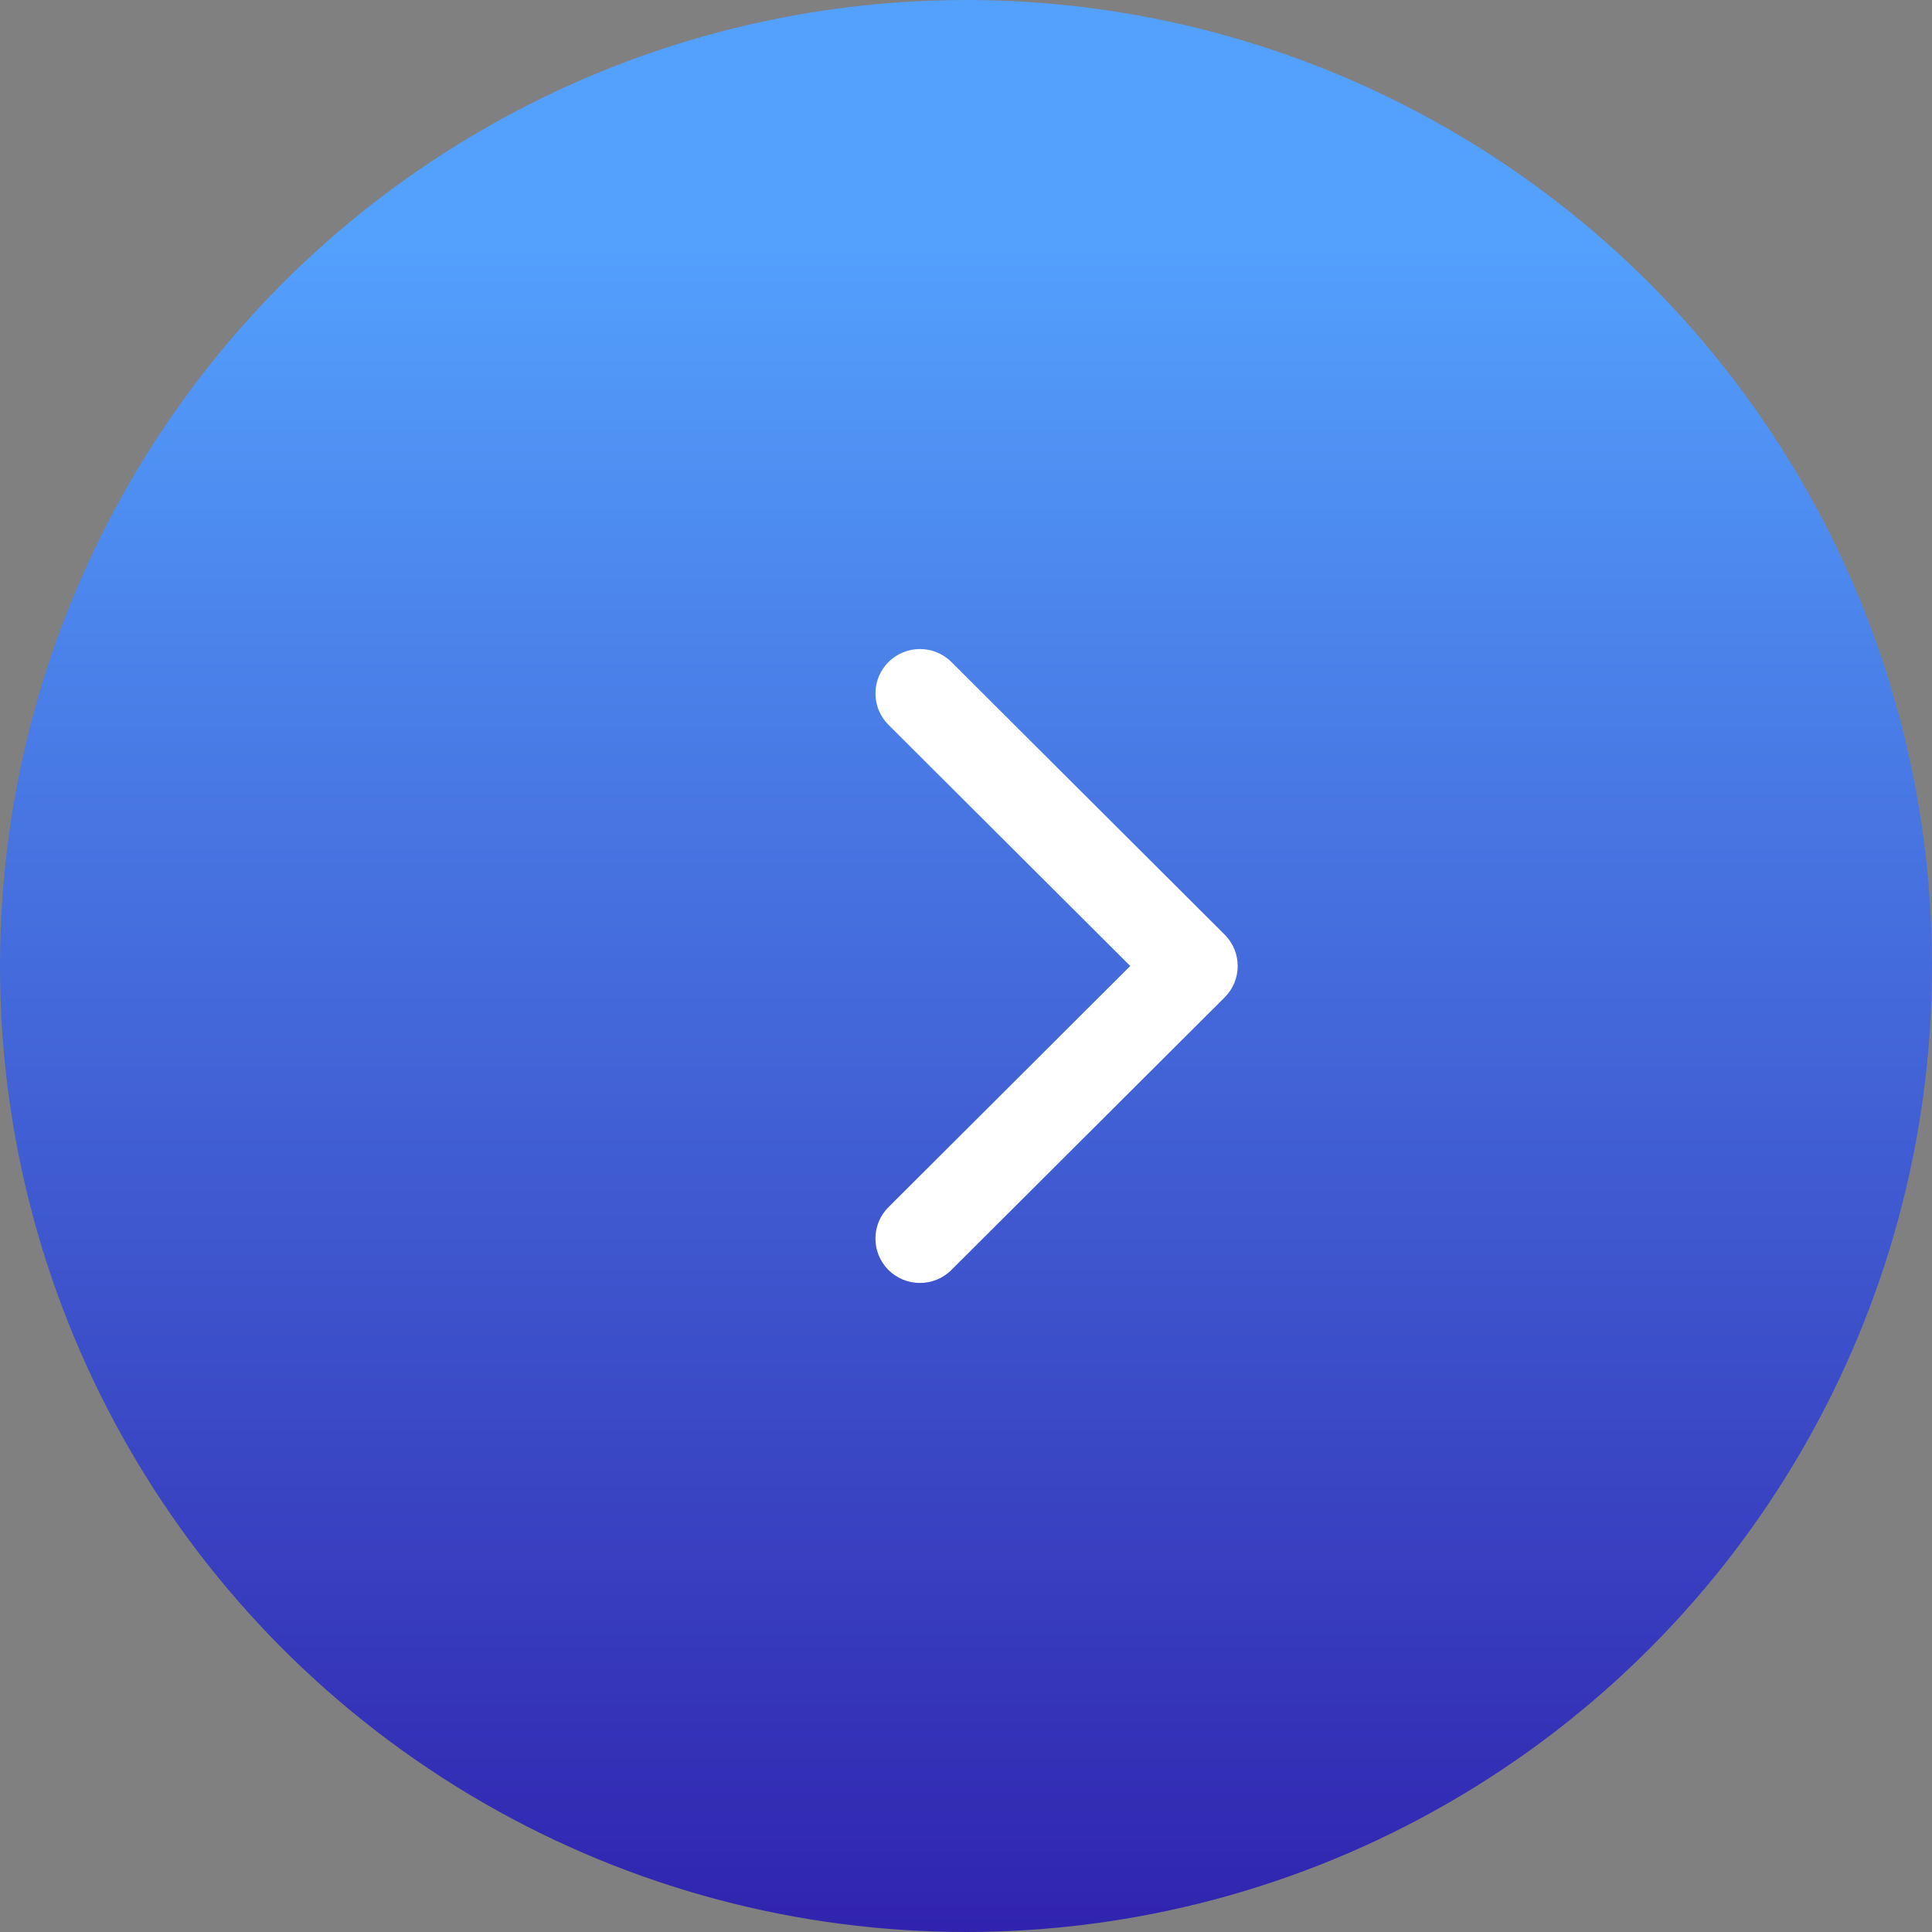 <svg width="128px" height="128px" viewBox="0 0 128 128" version="1.1" xmlns="http://www.w3.org/2000/svg" xmlns:xlink="http://www.w3.org/1999/xlink">
    <rect x="0" y="0" width="128" height="128" fill="#808080" stroke="none"/>
    <defs>
        <linearGradient x1="50%" y1="13.067%" x2="50%" y2="100%" id="linearGradient-1">
            <stop stop-color="#53A0FD" offset="0%"></stop>
            <stop stop-color="#3023AE" offset="100%"></stop>
        </linearGradient>
    </defs>
    <g id="Page-1" stroke="none" stroke-width="1" fill="none" fill-rule="evenodd">
        <g id="blnqr" transform="translate(-1207, -5613)">
            <g id="7" transform="translate(-156, 4840)">
                <g id="Group-11" transform="translate(311, 635)">
                    <g id="Bitmap-Copy" transform="translate(1052, 138)">
                        <circle id="Oval" fill="url(#linearGradient-1)" cx="64" cy="64" r="64"></circle>
                        <path d="M81.137,66.079 L63.033,84.138 C61.881,85.287 60.014,85.287 58.863,84.138 C57.712,82.99 57.712,81.127 58.863,79.979 L74.882,64 L58.864,48.021 C57.713,46.872 57.713,45.01 58.864,43.862 C60.015,42.713 61.882,42.713 63.034,43.862 L81.137,61.921 C81.713,62.495 82,63.247 82,64 C82,64.752 81.712,65.505 81.137,66.079 Z" id="Shape" fill="#FFFFFF" fill-rule="nonzero"></path>
                    </g>
                </g>
            </g>
        </g>
    </g>
</svg>